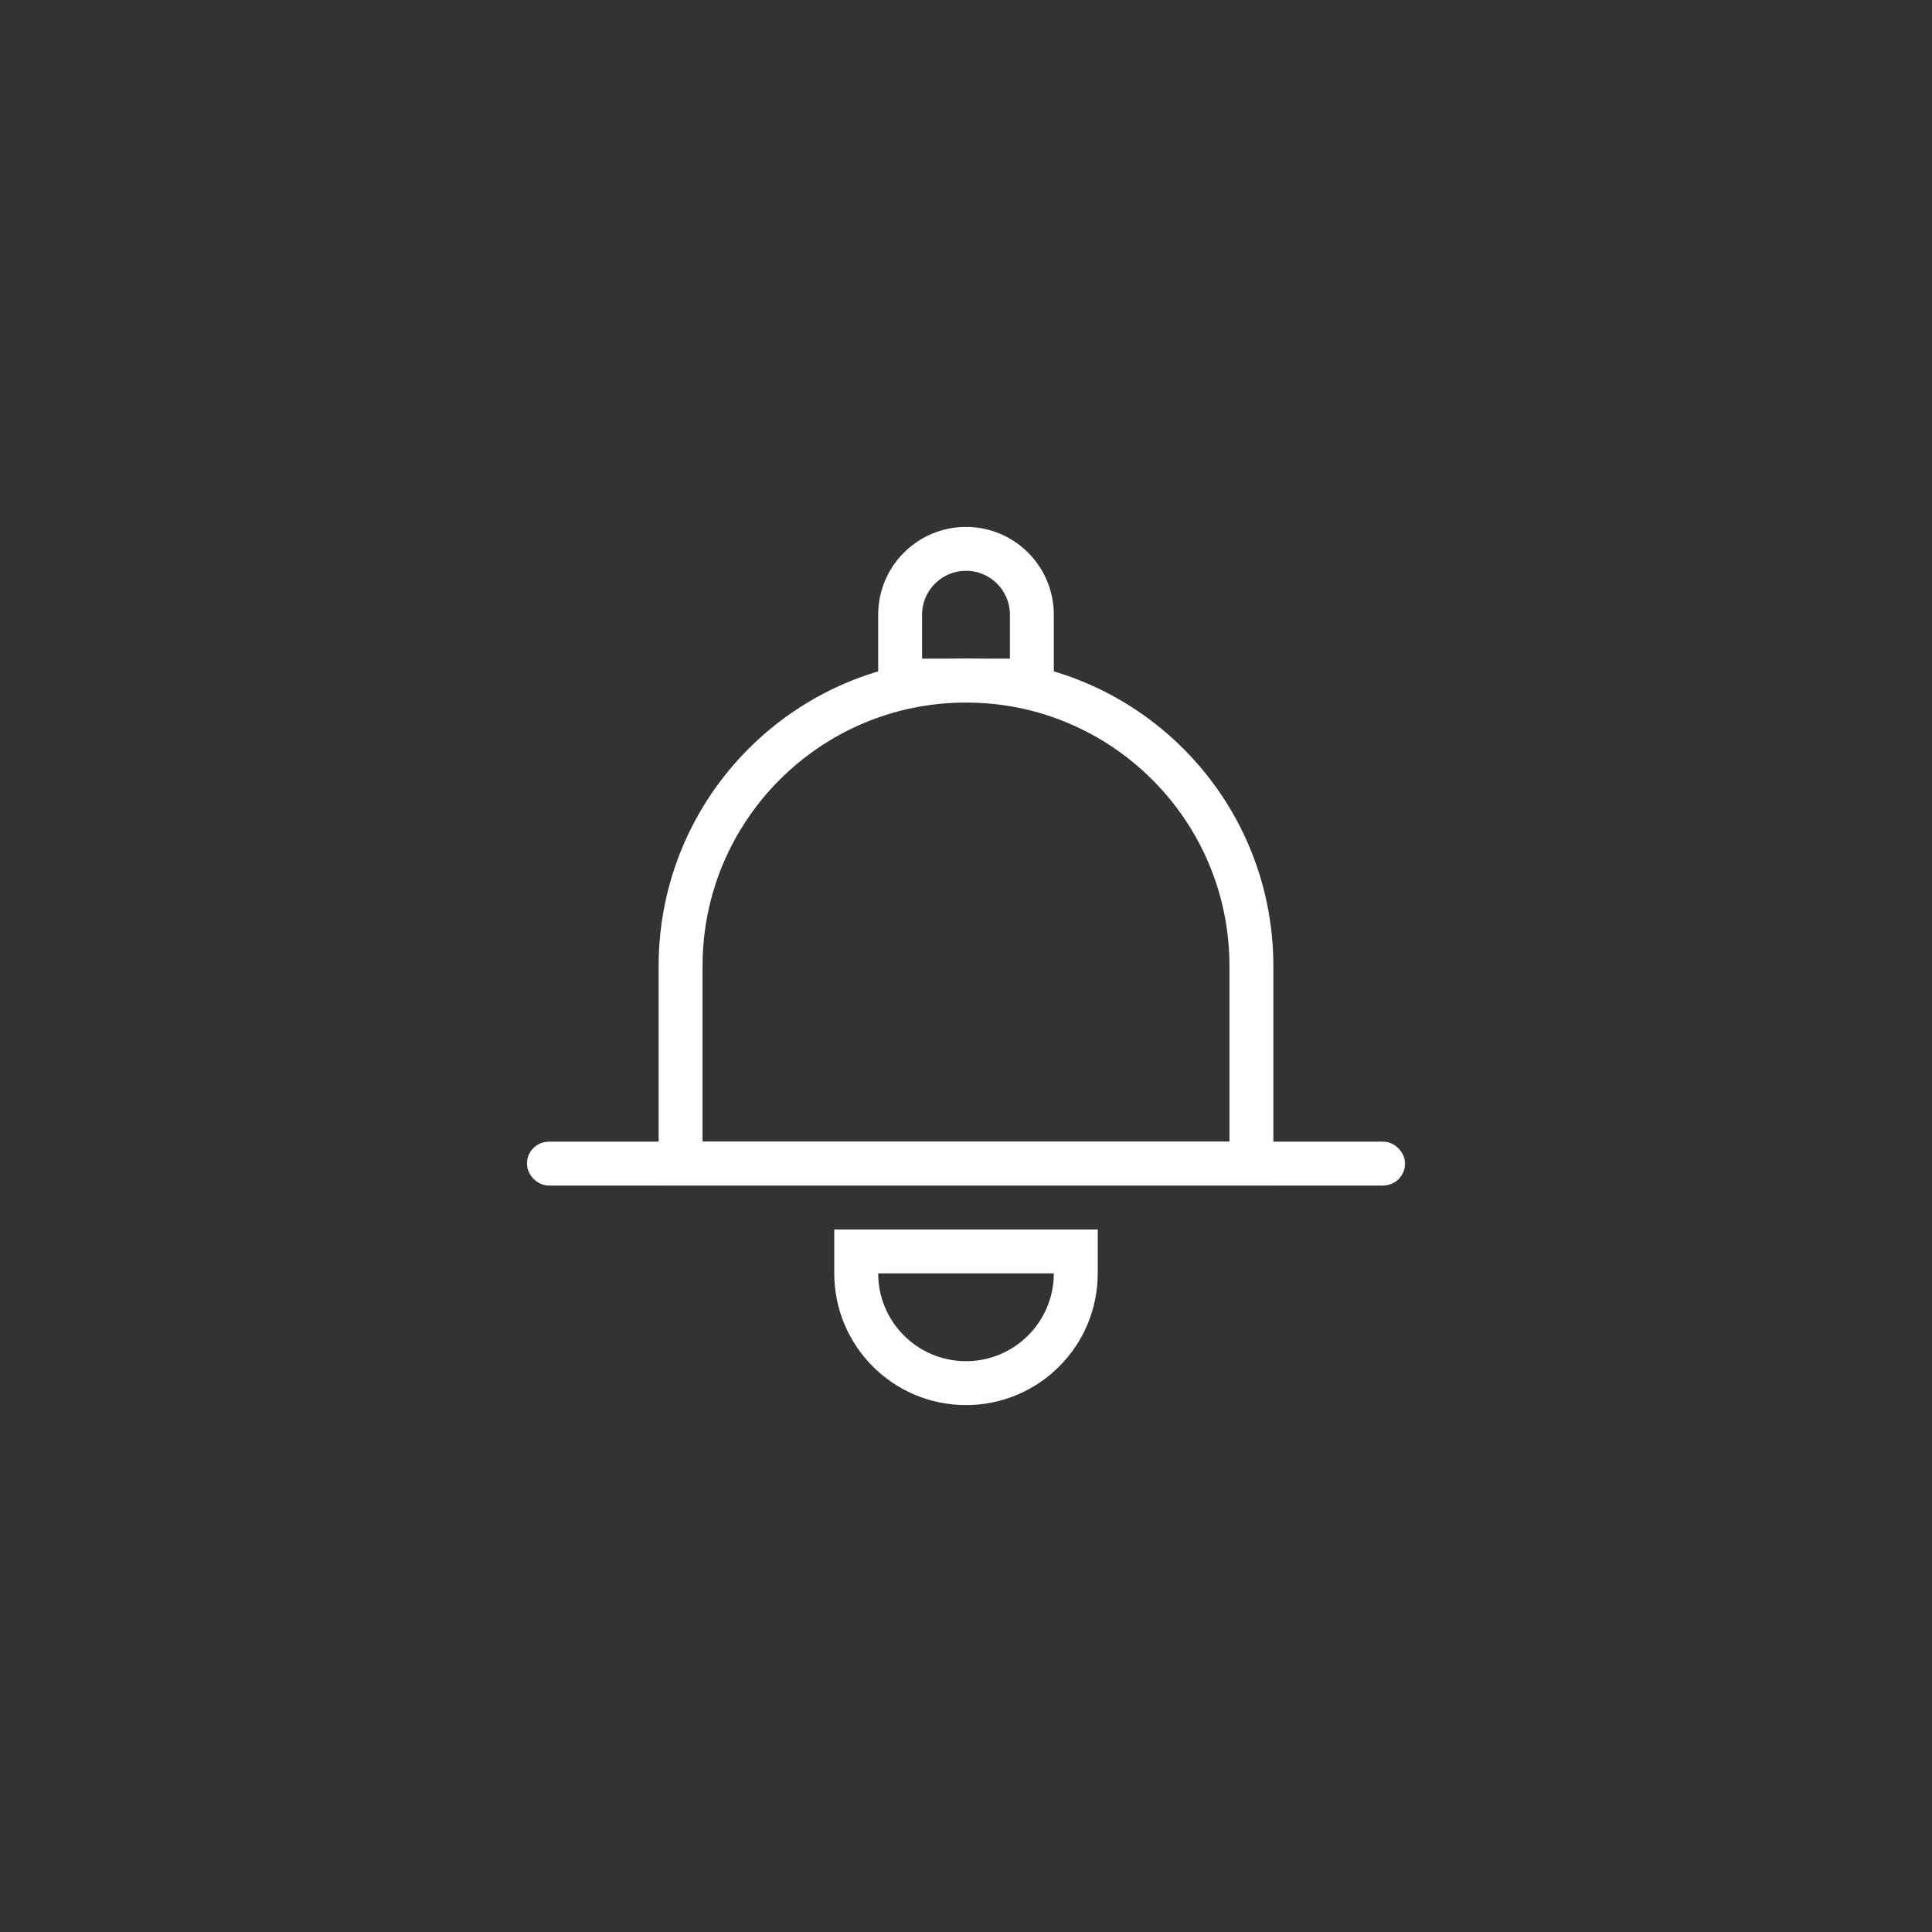 <svg width="44" height="44" viewBox="0 0 44 44" fill="none" xmlns="http://www.w3.org/2000/svg">
<rect x="0" y="0" width="44" height="44" fill="#333333" stroke="none"/>
<path d="M28.5 22V26.5H15.5V22C15.5 18.41 18.41 15.5 22 15.5C25.59 15.5 28.5 18.41 28.5 22Z" stroke="white"/>
<path d="M19.5 28.5H24.5V29C24.5 30.381 23.381 31.5 22 31.5C20.619 31.5 19.5 30.381 19.5 29V28.5Z" stroke="white"/>
<path d="M23.5 14V15.5H20.5V14C20.5 13.172 21.172 12.5 22 12.5C22.828 12.5 23.5 13.172 23.5 14Z" stroke="white"/>
<rect x="12.25" y="26.25" width="19.5" height="0.5" rx="0.25" stroke="white" stroke-width="0.5"/>
</svg>
